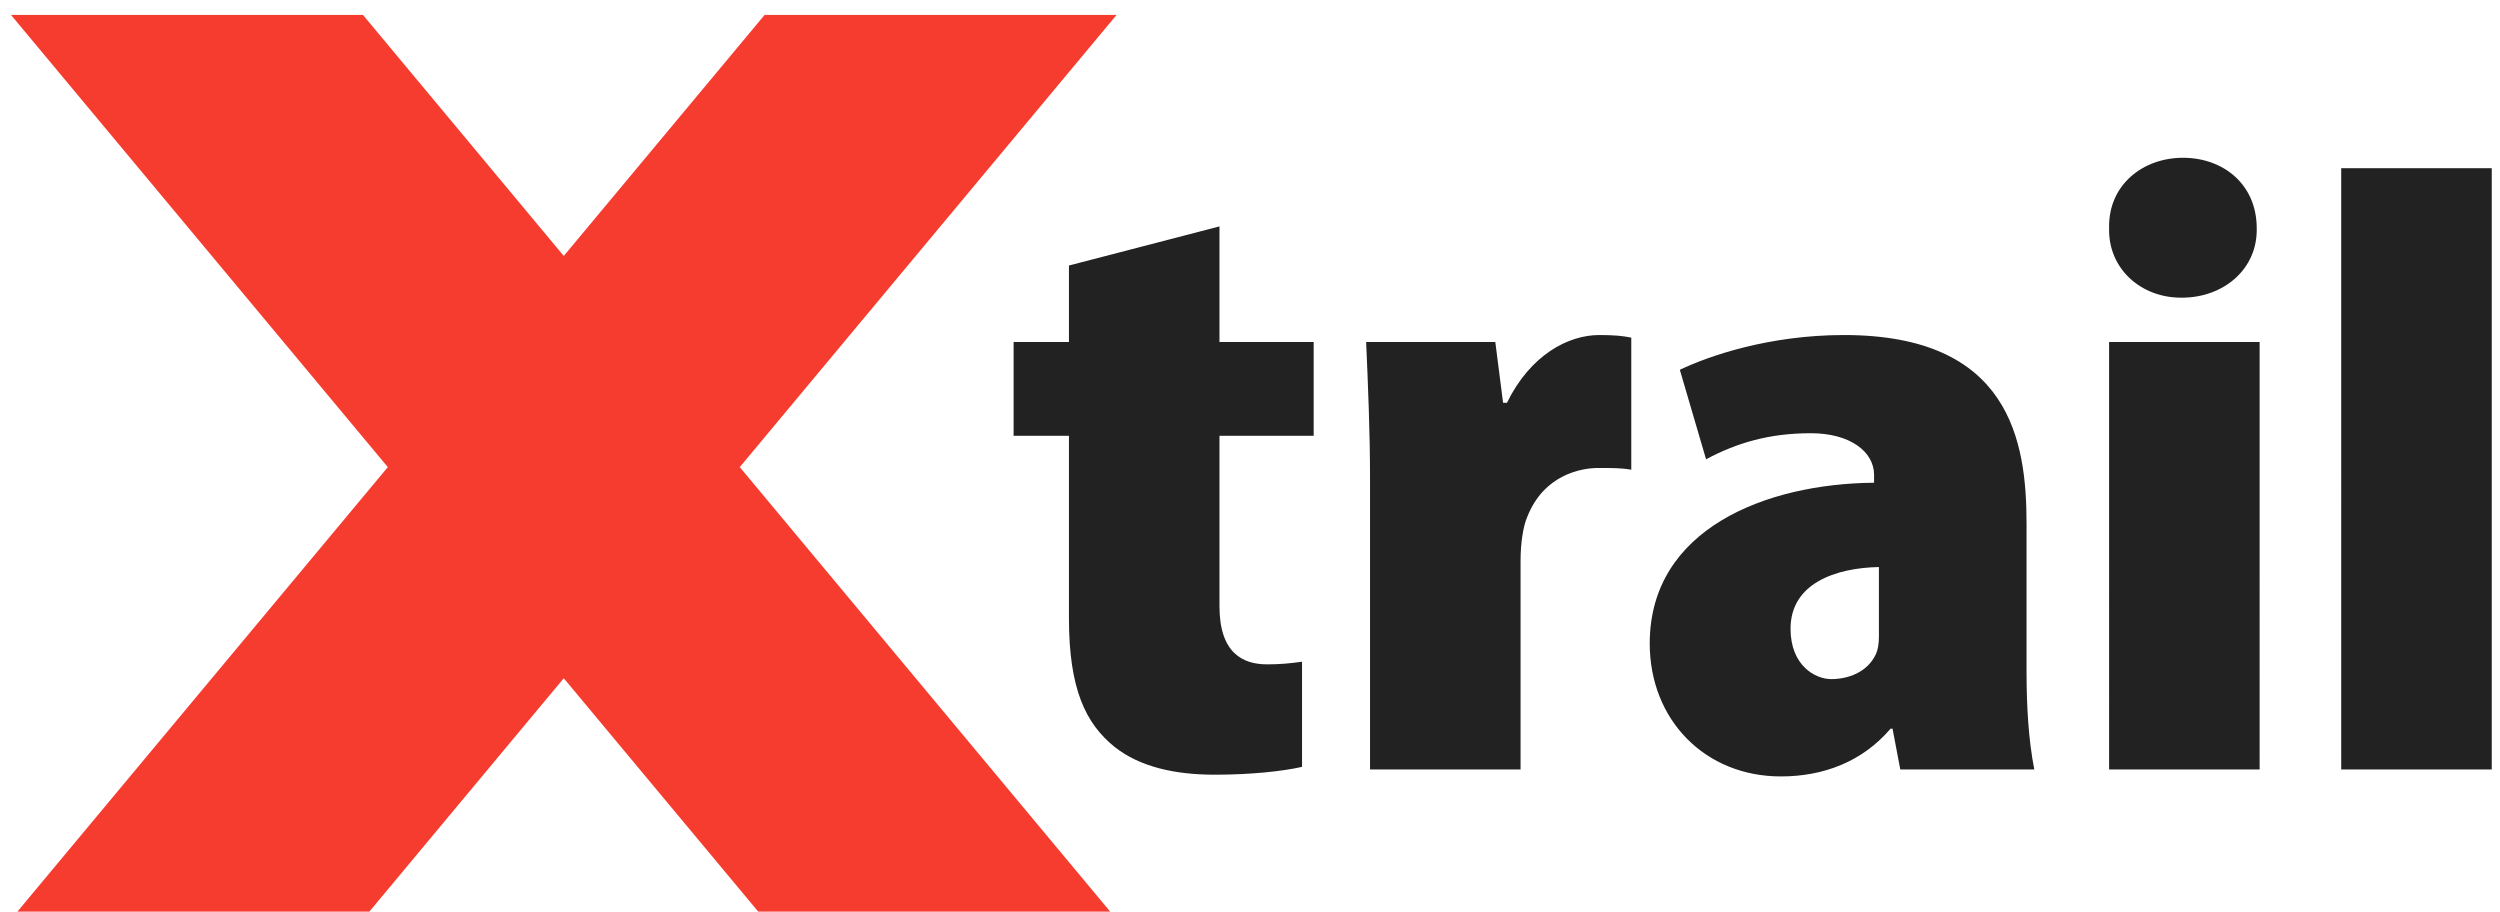 <?xml version="1.0" encoding="UTF-8" standalone="no"?>
<!-- Created with Inkscape (http://www.inkscape.org/) -->

<svg
   xmlns:dc="http://purl.org/dc/elements/1.1/"
   xmlns:cc="http://creativecommons.org/ns#"
   xmlns:rdf="http://www.w3.org/1999/02/22-rdf-syntax-ns#"
   xmlns:svg="http://www.w3.org/2000/svg"
   xmlns="http://www.w3.org/2000/svg"
   xmlns:sodipodi="http://sodipodi.sourceforge.net/DTD/sodipodi-0.dtd"
   xmlns:inkscape="http://www.inkscape.org/namespaces/inkscape"
   width="181mm"
   height="66mm"
   viewBox="0 0 181 66"
   version="1.1"
   id="svg8"
   inkscape:version="0.92.2 (5c3e80d, 2017-08-06)"
   sodipodi:docname="logo.svg">
  <defs
     id="defs2">
    <clipPath
       id="_clip100">
      <path
         inkscape:connector-curvature="0"
         d="M 282.67,30 273.964,40.448 265.259,30 H 250 L 266.335,49.603 250,69.205 h 15.259 l 8.705,-10.448 8.706,10.448 h 15.259 L 281.594,49.603 297.929,30 Z"
         id="path5854" />
    </clipPath>
    <clipPath
       id="_clip101">
      <rect
         id="rect5861"
         height="26.821"
         width="64.082"
         y="36.192"
         x="293.466" />
    </clipPath>
    <clipPath
       id="_clip102">
      <path
         inkscape:connector-curvature="0"
         id="path5864"
         d="m 295.865,40.863 v 3.315 h -2.399 v 4.068 h 2.399 v 7.911 c 0,3.051 0.716,4.558 1.979,5.576 1.095,0.866 2.611,1.205 4.337,1.205 1.6,0 2.947,-0.151 3.789,-0.339 V 58.04 c -0.547,0.076 -0.968,0.114 -1.516,0.114 -1.052,0 -2.063,-0.49 -2.063,-2.524 v -7.384 h 4.084 v -4.068 h -4.084 v -5.01 z m 13.053,21.849 h 6.526 v -9.041 c 0,-0.829 0.126,-1.545 0.295,-1.922 0.715,-1.807 2.315,-2.109 3.073,-2.109 0.59,0 1.011,0 1.432,0.076 v -5.727 c -0.379,-0.075 -0.716,-0.112 -1.39,-0.112 -1.347,0 -2.989,0.866 -4,2.938 h -0.168 l -0.337,-2.637 h -5.6 c 0.084,1.884 0.169,3.956 0.169,5.914 z M 337.38,52.051 c 0,-3.579 -0.716,-8.174 -7.915,-8.174 -3.243,0 -5.853,0.903 -7.116,1.507 l 1.137,3.879 c 1.347,-0.715 2.736,-1.129 4.547,-1.129 1.684,0 2.737,0.791 2.737,1.808 v 0.338 c -4.674,0.038 -9.726,1.998 -9.726,6.969 0,3.316 2.4,5.764 5.684,5.764 1.852,0 3.536,-0.64 4.758,-2.071 h 0.084 l 0.337,1.77 h 5.81 c -0.253,-1.281 -0.337,-2.75 -0.337,-4.257 z m -6.4,4.897 c 0,0.301 -0.042,0.566 -0.126,0.753 -0.379,0.829 -1.263,1.093 -1.937,1.093 -0.716,0 -1.768,-0.602 -1.768,-2.184 0,-1.959 1.937,-2.638 3.831,-2.675 z m 9.979,5.764 h 6.526 V 44.178 h -6.526 z m 3.158,-20.455 c 1.81,0 3.284,-1.243 3.242,-3.014 0,-1.883 -1.432,-3.051 -3.2,-3.051 -1.727,0 -3.242,1.168 -3.2,3.051 -0.042,1.771 1.389,3.014 3.115,3.014 z m 6.905,20.455 h 6.526 V 36.644 h -6.526 z" />
    </clipPath>
  </defs>
  <sodipodi:namedview
     id="base"
     pagecolor="#ffffff"
     bordercolor="#666666"
     borderopacity="1.0"
     inkscape:pageopacity="0.0"
     inkscape:pageshadow="2"
     inkscape:zoom="0.35"
     inkscape:cx="400"
     inkscape:cy="560"
     inkscape:document-units="mm"
     inkscape:current-layer="layer1"
     showgrid="false"
     inkscape:window-width="1920"
     inkscape:window-height="1017"
     inkscape:window-x="1912"
     inkscape:window-y="-8"
     inkscape:window-maximized="1" />
  <g
     inkscape:label="Layer 1"
     inkscape:groupmode="layer"
     id="layer1"
     transform="translate(0,-231)">
    <g
       transform="matrix(1.67,0,0,1.67,-416.703,181.982)"
       style="clip-rule:evenodd;fill-rule:evenodd;stroke-linecap:square;stroke-miterlimit:10"
       id="g6239">
      <g
         id="g5859"
         clip-path="url(#_clip100)">
        <rect
           id="rect5857"
           style="fill:#f63c2f;fill-rule:nonzero"
           height="49.205"
           width="57.929"
           y="25"
           x="245" />
      </g>
      <g
         id="g5875">
        <clipPath
           id="clipPath6259">
          <rect
             id="rect6257"
             height="26.821"
             width="64.082"
             y="36.192"
             x="293.466" />
        </clipPath>
        <g
           id="g5873"
           clip-path="url(#_clip101)">
          <g
             id="g5871">
            <clipPath
               id="clipPath6263">
              <path
                 inkscape:connector-curvature="0"
                 id="path6261"
                 d="m 295.865,40.863 v 3.315 h -2.399 v 4.068 h 2.399 v 7.911 c 0,3.051 0.716,4.558 1.979,5.576 1.095,0.866 2.611,1.205 4.337,1.205 1.6,0 2.947,-0.151 3.789,-0.339 V 58.04 c -0.547,0.076 -0.968,0.114 -1.516,0.114 -1.052,0 -2.063,-0.49 -2.063,-2.524 v -7.384 h 4.084 v -4.068 h -4.084 v -5.01 z m 13.053,21.849 h 6.526 v -9.041 c 0,-0.829 0.126,-1.545 0.295,-1.922 0.715,-1.807 2.315,-2.109 3.073,-2.109 0.59,0 1.011,0 1.432,0.076 v -5.727 c -0.379,-0.075 -0.716,-0.112 -1.39,-0.112 -1.347,0 -2.989,0.866 -4,2.938 h -0.168 l -0.337,-2.637 h -5.6 c 0.084,1.884 0.169,3.956 0.169,5.914 z M 337.38,52.051 c 0,-3.579 -0.716,-8.174 -7.915,-8.174 -3.243,0 -5.853,0.903 -7.116,1.507 l 1.137,3.879 c 1.347,-0.715 2.736,-1.129 4.547,-1.129 1.684,0 2.737,0.791 2.737,1.808 v 0.338 c -4.674,0.038 -9.726,1.998 -9.726,6.969 0,3.316 2.4,5.764 5.684,5.764 1.852,0 3.536,-0.64 4.758,-2.071 h 0.084 l 0.337,1.77 h 5.81 c -0.253,-1.281 -0.337,-2.75 -0.337,-4.257 z m -6.4,4.897 c 0,0.301 -0.042,0.566 -0.126,0.753 -0.379,0.829 -1.263,1.093 -1.937,1.093 -0.716,0 -1.768,-0.602 -1.768,-2.184 0,-1.959 1.937,-2.638 3.831,-2.675 z m 9.979,5.764 h 6.526 V 44.178 h -6.526 z m 3.158,-20.455 c 1.81,0 3.284,-1.243 3.242,-3.014 0,-1.883 -1.432,-3.051 -3.2,-3.051 -1.727,0 -3.242,1.168 -3.2,3.051 -0.042,1.771 1.389,3.014 3.115,3.014 z m 6.905,20.455 h 6.526 V 36.644 h -6.526 z" />
            </clipPath>
            <g
               id="g5869"
               clip-path="url(#_clip102)">
              <rect
                 id="rect5867"
                 style="fill:#222222;fill-rule:nonzero"
                 height="28"
                 width="65"
                 y="36"
                 x="293" />
            </g>
          </g>
        </g>
      </g>
    </g>
  </g>
</svg>
